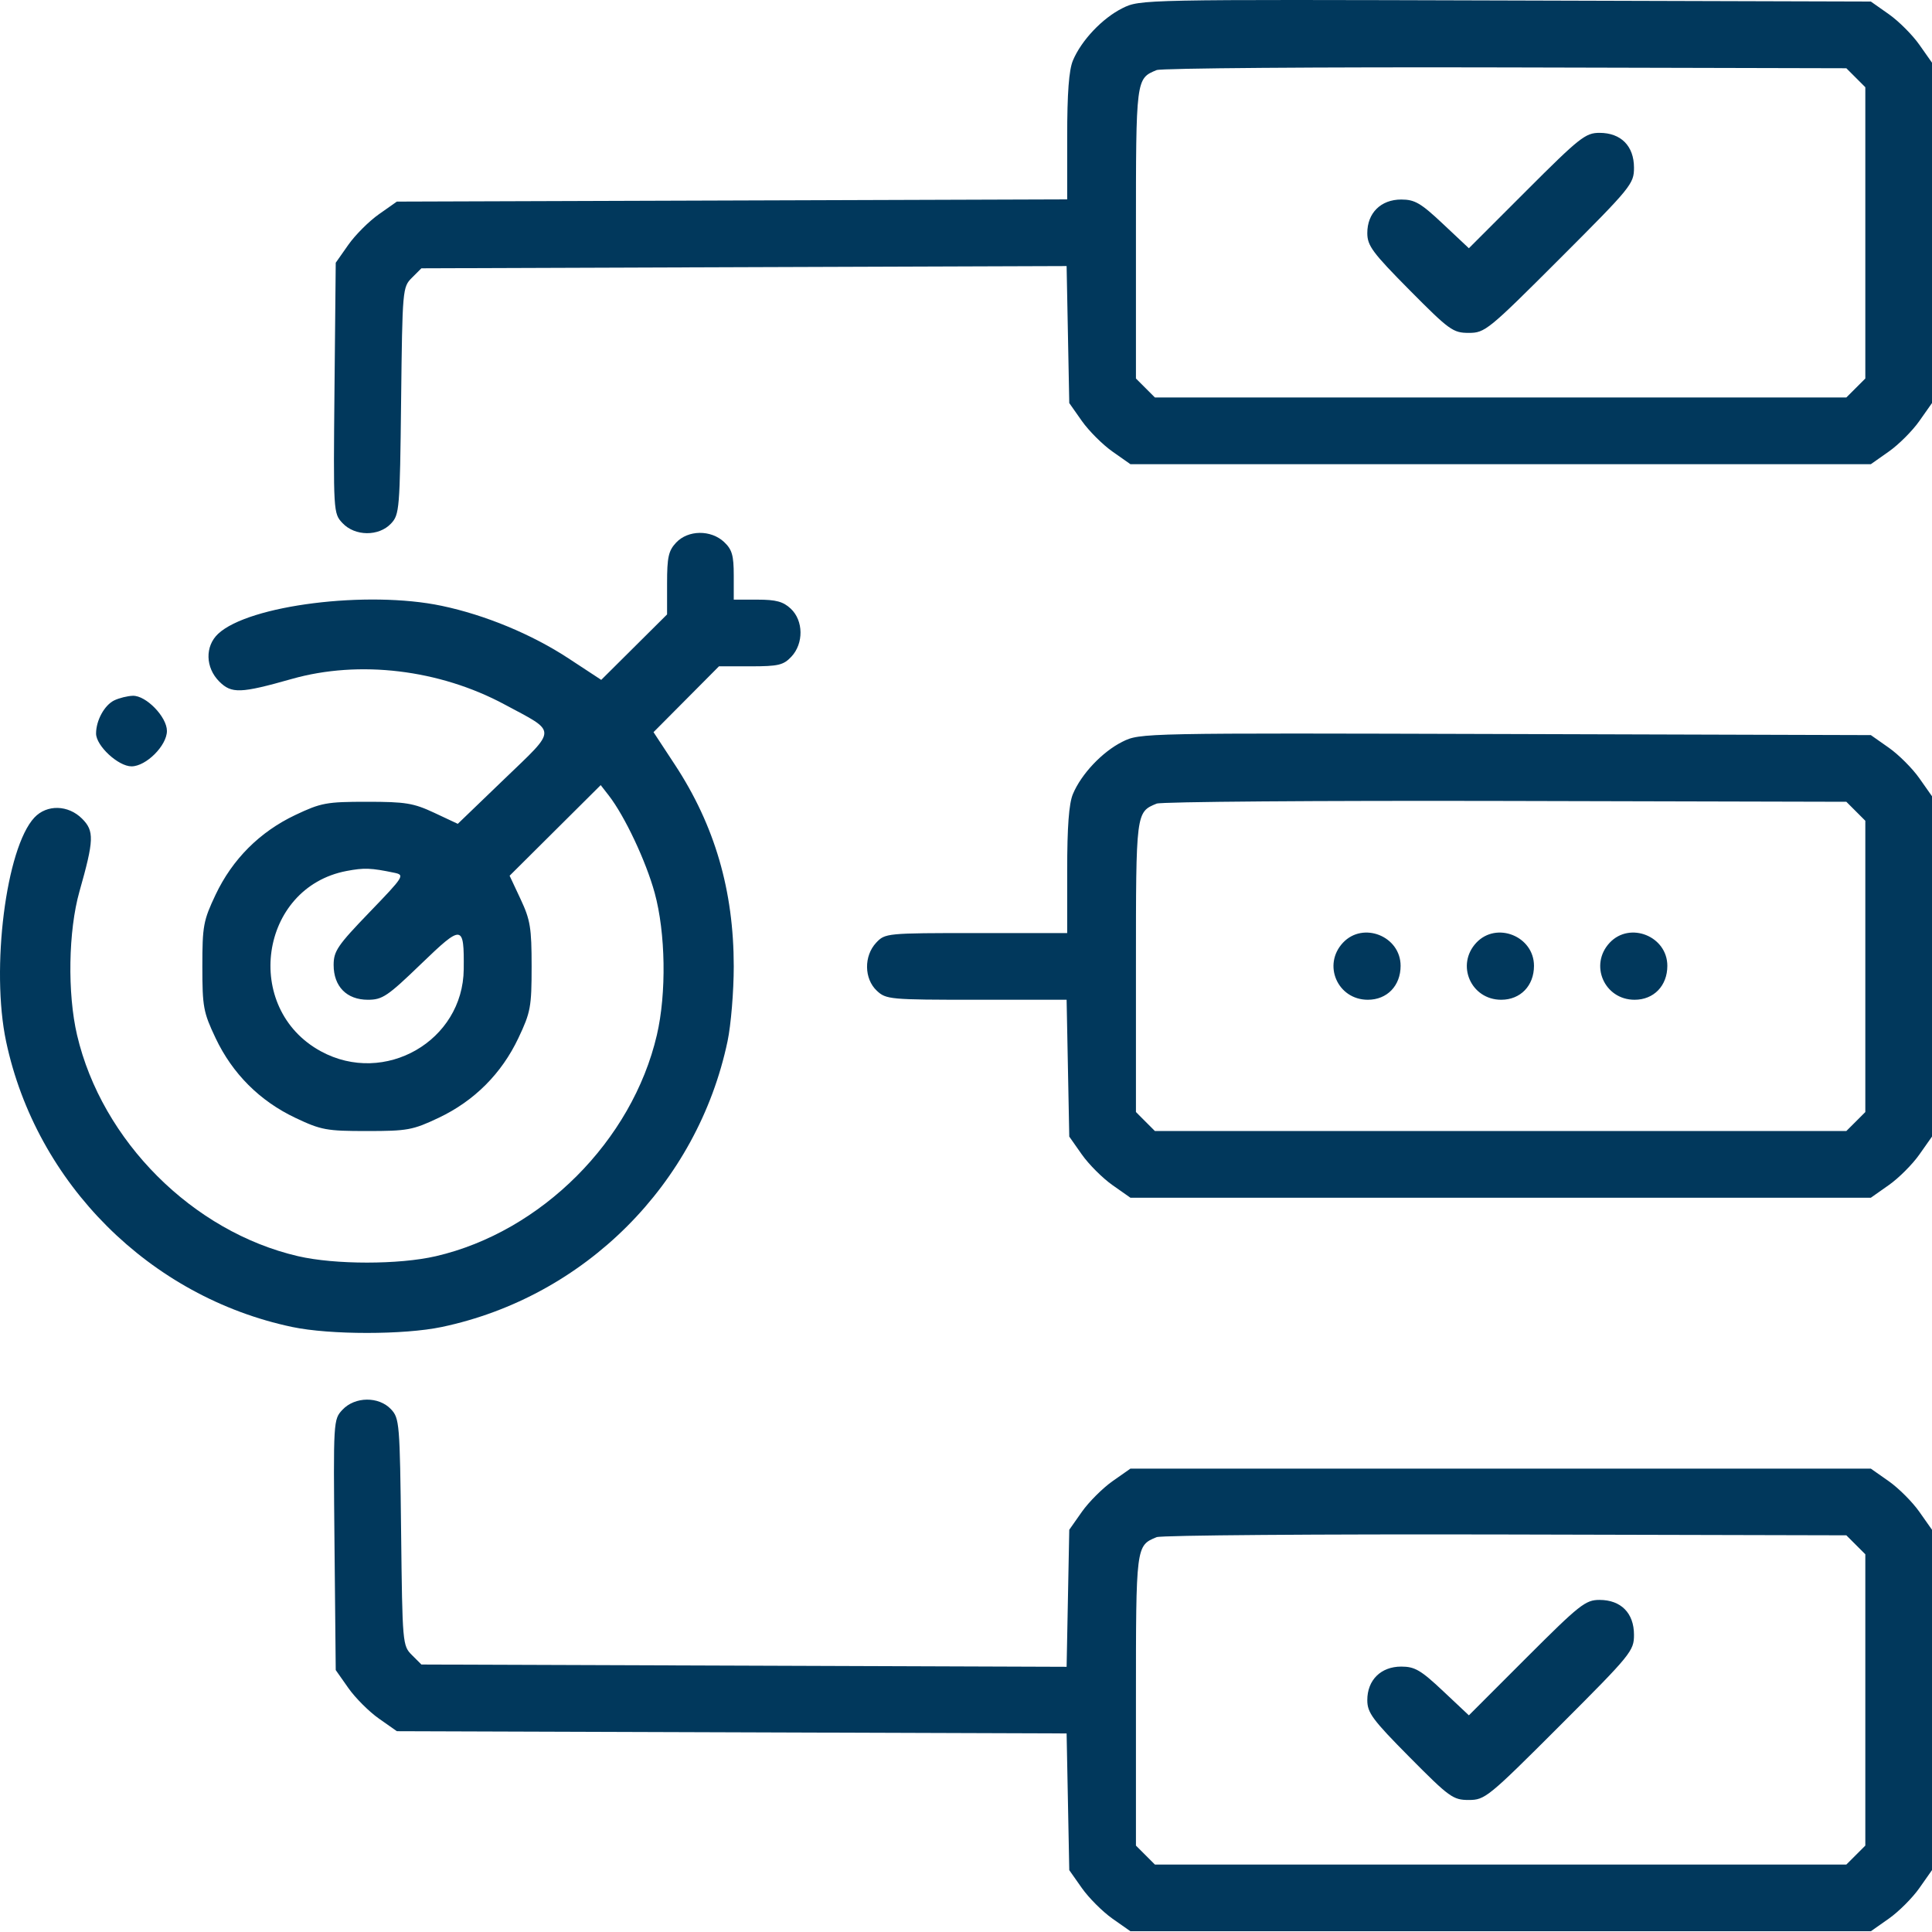 <svg width="80" height="80" viewBox="0 0 80 80" fill="none" xmlns="http://www.w3.org/2000/svg">
<g id="Frame 25" clip-path="url(#clip0_2005_250)">
<path id="objective 1 (Traced)" fill-rule="evenodd" clip-rule="evenodd" d="M46.48 0.338C45.647 0.752 44.775 1.673 44.427 2.506C44.261 2.902 44.19 3.856 44.19 5.665V8.256L30.311 8.302L16.433 8.348L15.69 8.871C15.281 9.158 14.711 9.728 14.424 10.136L13.902 10.88L13.851 16.067C13.801 21.219 13.803 21.257 14.183 21.661C14.698 22.209 15.685 22.218 16.191 21.68C16.54 21.308 16.558 21.1 16.609 16.593C16.662 11.969 16.669 11.889 17.056 11.502L17.449 11.11L30.808 11.063L44.166 11.017L44.221 13.854L44.276 16.69L44.798 17.433C45.086 17.841 45.656 18.411 46.064 18.698L46.808 19.221H62.138H77.468L78.211 18.698C78.62 18.411 79.19 17.841 79.477 17.432L80 16.689V9.643V2.596L79.477 1.853C79.19 1.444 78.62 0.874 78.211 0.587L77.468 0.064L62.339 0.02C47.267 -0.025 47.207 -0.023 46.48 0.338ZM76.846 3.219L77.239 3.612V9.643V15.673L76.846 16.066L76.452 16.459H62.138H47.823L47.43 16.066L47.037 15.673V9.664C47.037 3.249 47.036 3.253 47.894 2.902C48.087 2.823 54.592 2.773 62.349 2.792L76.453 2.826L76.846 3.219ZM63.212 7.89L60.823 10.279L59.75 9.271C58.83 8.406 58.583 8.262 58.022 8.262C57.178 8.262 56.615 8.82 56.617 9.654C56.618 10.174 56.834 10.465 58.371 12.016C60.017 13.676 60.167 13.784 60.819 13.784C61.489 13.784 61.622 13.676 64.587 10.711C67.55 7.748 67.66 7.613 67.66 6.944C67.66 6.045 67.121 5.501 66.232 5.501C65.652 5.501 65.41 5.692 63.212 7.89ZM27.997 22.468C27.681 22.804 27.622 23.07 27.622 24.155V25.442L26.259 26.797L24.896 28.152L23.545 27.265C22.022 26.265 20.093 25.465 18.29 25.086C15.22 24.44 10.297 25.057 9.031 26.246C8.482 26.762 8.504 27.645 9.079 28.22C9.588 28.729 9.958 28.716 12.089 28.112C14.875 27.323 18.197 27.722 20.891 29.169C23.091 30.349 23.091 30.134 20.877 32.264L18.956 34.113L17.982 33.656C17.122 33.254 16.795 33.2 15.196 33.2C13.518 33.2 13.298 33.241 12.227 33.748C10.756 34.445 9.624 35.577 8.927 37.048C8.42 38.119 8.379 38.339 8.379 40.017C8.379 41.694 8.42 41.915 8.927 42.985C9.624 44.457 10.756 45.589 12.227 46.286C13.298 46.793 13.518 46.834 15.196 46.834C16.873 46.834 17.094 46.793 18.164 46.286C19.636 45.589 20.768 44.457 21.465 42.985C21.972 41.915 22.013 41.694 22.013 40.017C22.013 38.419 21.959 38.09 21.557 37.233L21.102 36.262L22.988 34.386L24.874 32.51L25.209 32.941C25.869 33.792 26.747 35.656 27.108 36.97C27.563 38.63 27.602 41.133 27.199 42.86C26.178 47.236 22.413 51.004 18.049 52.016C16.522 52.37 13.87 52.37 12.342 52.016C7.979 51.004 4.219 47.242 3.191 42.86C2.786 41.132 2.829 38.537 3.291 36.91C3.895 34.78 3.908 34.409 3.399 33.9C2.824 33.325 1.941 33.303 1.425 33.852C0.248 35.105 -0.385 40.116 0.253 43.127C1.501 49.01 6.21 53.708 12.102 54.948C13.665 55.276 16.727 55.276 18.29 54.948C24.212 53.702 28.881 49.033 30.127 43.111C30.268 42.441 30.383 41.048 30.383 40.017C30.383 36.877 29.596 34.179 27.948 31.668L27.061 30.317L28.416 28.954L29.771 27.591H31.082C32.23 27.591 32.441 27.541 32.769 27.192C33.283 26.644 33.272 25.7 32.745 25.205C32.431 24.91 32.134 24.83 31.364 24.83H30.383V23.824C30.383 22.997 30.312 22.753 29.984 22.444C29.436 21.93 28.492 21.941 27.997 22.468ZM4.731 29.001C4.325 29.198 3.978 29.83 3.978 30.374C3.978 30.882 4.897 31.733 5.445 31.733C6.05 31.733 6.912 30.871 6.912 30.266C6.912 29.686 6.048 28.795 5.501 28.811C5.281 28.817 4.934 28.903 4.731 29.001ZM46.48 30.712C45.647 31.126 44.775 32.048 44.427 32.88C44.261 33.276 44.19 34.231 44.19 36.042V38.636H40.423C36.709 38.636 36.651 38.642 36.281 39.035C35.767 39.583 35.778 40.527 36.305 41.022C36.69 41.384 36.842 41.398 40.435 41.398H44.166L44.221 44.231L44.276 47.064L44.798 47.807C45.086 48.216 45.656 48.785 46.064 49.072L46.808 49.595H62.138H77.468L78.211 49.072C78.62 48.785 79.19 48.215 79.477 47.806L80 47.063V40.017V32.971L79.477 32.227C79.19 31.818 78.62 31.248 78.211 30.961L77.468 30.439L62.339 30.394C47.267 30.35 47.207 30.351 46.48 30.712ZM76.846 33.593L77.239 33.986V40.017V46.047L76.846 46.441L76.452 46.834H62.138H47.823L47.43 46.441L47.037 46.047V40.039C47.037 33.624 47.036 33.627 47.894 33.276C48.087 33.197 54.592 33.148 62.349 33.166L76.453 33.2L76.846 33.593ZM16.335 36.141C16.767 36.232 16.729 36.291 15.299 37.775C13.977 39.146 13.815 39.385 13.815 39.957C13.815 40.847 14.356 41.398 15.232 41.398C15.834 41.398 16.046 41.255 17.43 39.92C19.151 38.262 19.219 38.27 19.202 40.131C19.175 43.103 15.928 44.97 13.287 43.532C10.027 41.758 10.738 36.755 14.348 36.066C15.081 35.927 15.359 35.937 16.335 36.141ZM55.61 39.035C54.753 39.948 55.385 41.398 56.639 41.398C57.436 41.398 57.996 40.818 57.996 39.993C57.996 38.767 56.446 38.145 55.61 39.035ZM61.132 39.035C60.275 39.948 60.907 41.398 62.162 41.398C62.959 41.398 63.519 40.818 63.519 39.993C63.519 38.767 61.969 38.145 61.132 39.035ZM66.655 39.035C65.798 39.948 66.43 41.398 67.685 41.398C68.481 41.398 69.041 40.818 69.041 39.993C69.041 38.767 67.491 38.145 66.655 39.035ZM14.183 58.373C13.803 58.777 13.801 58.815 13.851 63.967L13.902 69.154L14.424 69.897C14.711 70.306 15.281 70.876 15.69 71.163L16.433 71.685L30.3 71.731L44.166 71.778L44.221 74.608L44.276 77.439L44.798 78.181C45.086 78.59 45.656 79.159 46.064 79.447L46.808 79.969H62.138H77.468L78.211 79.447C78.62 79.159 79.19 78.59 79.477 78.181L80 77.437V70.391V63.345L79.477 62.602C79.19 62.193 78.62 61.623 78.211 61.335L77.468 60.813H62.138H46.808L46.064 61.335C45.656 61.623 45.086 62.192 44.798 62.601L44.276 63.344L44.221 66.181L44.166 69.019L30.808 68.971L17.449 68.924L17.056 68.531C16.669 68.145 16.662 68.065 16.609 63.44C16.558 58.934 16.54 58.726 16.191 58.354C15.685 57.815 14.698 57.825 14.183 58.373ZM76.846 63.967L77.239 64.36V70.391V76.422L76.846 76.815L76.452 77.208H62.138H47.823L47.43 76.815L47.037 76.422V70.413C47.037 63.998 47.036 64.002 47.894 63.65C48.087 63.571 54.592 63.522 62.349 63.54L76.453 63.574L76.846 63.967ZM63.212 68.638L60.823 71.028L59.75 70.019C58.83 69.154 58.583 69.01 58.022 69.01C57.178 69.01 56.615 69.568 56.617 70.402C56.618 70.922 56.834 71.213 58.371 72.764C60.017 74.424 60.167 74.533 60.819 74.533C61.489 74.533 61.622 74.424 64.587 71.46C67.55 68.497 67.66 68.361 67.66 67.693C67.66 66.794 67.121 66.249 66.232 66.249C65.652 66.249 65.41 66.441 63.212 68.638Z" fill="#01385c"/>
</g>
<defs>
<clipPath id="clip0_2005_250">
<rect width="80" height="80" fill="white"/>
</clipPath>
</defs>
</svg>
